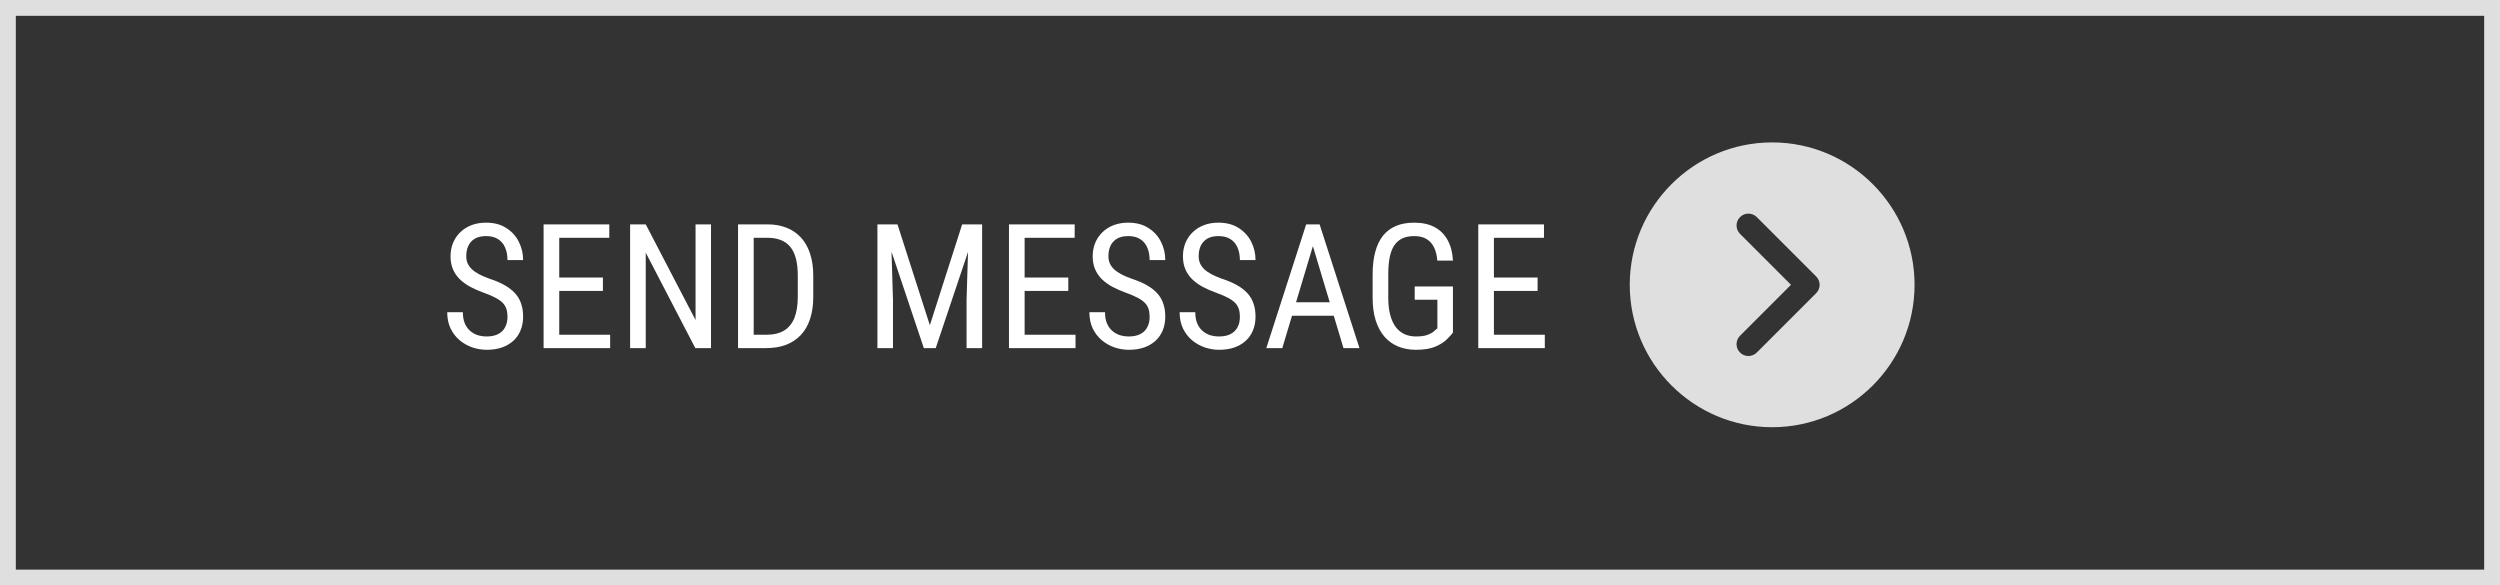 <svg width="158" height="37" viewBox="0 0 158 37" fill="none" xmlns="http://www.w3.org/2000/svg">
<rect x="0" y="0" width="158" height="37" fill="#333333" stroke="none"/>
<g clip-path="url(#clip0_26_425)">
<path d="M112 9C107.037 9 103 13.037 103 18C103 22.963 107.037 27 112 27C116.963 27 121 22.963 121 18C121 13.037 116.963 9 112 9ZM114.78 18.53L111.03 22.28C110.884 22.427 110.692 22.5 110.5 22.5C110.308 22.5 110.116 22.427 109.97 22.28C109.676 21.987 109.676 21.513 109.97 21.22L113.19 18L109.97 14.78C109.677 14.487 109.677 14.013 109.97 13.72C110.263 13.427 110.737 13.427 111.03 13.72L114.78 17.47C115.074 17.763 115.074 18.237 114.78 18.53Z" fill="#DFDFDF"/>
</g>
<path d="M32.073 20.023C32.073 19.841 32.051 19.68 32.008 19.54C31.965 19.397 31.89 19.268 31.783 19.153C31.675 19.039 31.525 18.93 31.331 18.826C31.138 18.722 30.893 18.616 30.596 18.509C30.273 18.394 29.982 18.267 29.72 18.127C29.459 17.984 29.235 17.821 29.049 17.639C28.866 17.456 28.725 17.247 28.624 17.01C28.524 16.774 28.474 16.504 28.474 16.199C28.474 15.895 28.526 15.614 28.63 15.356C28.737 15.098 28.888 14.874 29.081 14.685C29.278 14.491 29.514 14.341 29.79 14.233C30.066 14.126 30.374 14.072 30.714 14.072C31.222 14.072 31.65 14.185 31.997 14.411C32.348 14.633 32.613 14.925 32.792 15.286C32.971 15.644 33.061 16.027 33.061 16.436H32.073C32.073 16.142 32.024 15.882 31.928 15.657C31.834 15.428 31.688 15.248 31.487 15.12C31.29 14.987 31.032 14.921 30.714 14.921C30.427 14.921 30.191 14.976 30.005 15.087C29.822 15.198 29.686 15.349 29.597 15.539C29.511 15.728 29.468 15.945 29.468 16.189C29.468 16.353 29.496 16.504 29.554 16.64C29.611 16.772 29.699 16.896 29.817 17.01C29.939 17.125 30.089 17.23 30.268 17.327C30.451 17.424 30.665 17.517 30.913 17.606C31.296 17.732 31.623 17.871 31.895 18.025C32.168 18.179 32.39 18.353 32.561 18.546C32.733 18.736 32.859 18.953 32.937 19.196C33.02 19.436 33.061 19.708 33.061 20.013C33.061 20.331 33.007 20.62 32.9 20.877C32.796 21.135 32.644 21.355 32.443 21.538C32.243 21.721 32.001 21.862 31.718 21.962C31.435 22.059 31.117 22.107 30.762 22.107C30.454 22.107 30.152 22.057 29.854 21.957C29.561 21.857 29.294 21.706 29.054 21.506C28.814 21.305 28.623 21.058 28.479 20.765C28.336 20.467 28.265 20.124 28.265 19.733H29.253C29.253 20.002 29.292 20.233 29.371 20.426C29.45 20.616 29.559 20.774 29.699 20.899C29.838 21.024 29.998 21.117 30.177 21.178C30.359 21.235 30.554 21.264 30.762 21.264C31.049 21.264 31.288 21.214 31.482 21.114C31.679 21.014 31.826 20.87 31.922 20.684C32.023 20.498 32.073 20.278 32.073 20.023ZM38.561 21.157V22H35.166V21.157H38.561ZM35.344 14.18V22H34.355V14.18H35.344ZM38.104 17.542V18.385H35.166V17.542H38.104ZM38.507 14.18V15.028H35.166V14.18H38.507ZM44.936 14.18V22H43.943L40.811 15.968V22H39.823V14.18H40.811L43.959 20.227V14.18H44.936ZM48.417 22H47.085L47.096 21.157H48.417C48.886 21.157 49.267 21.067 49.561 20.888C49.855 20.706 50.071 20.437 50.211 20.082C50.35 19.724 50.42 19.282 50.42 18.756V17.419C50.42 17.003 50.381 16.645 50.302 16.344C50.223 16.044 50.105 15.796 49.948 15.603C49.79 15.41 49.591 15.266 49.352 15.173C49.112 15.077 48.831 15.028 48.508 15.028H47.058V14.18H48.508C48.949 14.18 49.346 14.249 49.701 14.389C50.055 14.525 50.359 14.731 50.614 15.007C50.868 15.279 51.061 15.617 51.194 16.022C51.33 16.427 51.398 16.896 51.398 17.429V18.756C51.398 19.289 51.33 19.759 51.194 20.163C51.061 20.568 50.866 20.906 50.608 21.178C50.35 21.45 50.037 21.656 49.668 21.796C49.303 21.932 48.886 22 48.417 22ZM47.633 14.18V22H46.644V14.18H47.633ZM55.765 14.18H56.721L58.767 20.555L60.808 14.18H61.764L59.138 22H58.386L55.765 14.18ZM55.453 14.18H56.291L56.436 18.949V22H55.453V14.18ZM61.232 14.18H62.07V22H61.087V18.949L61.232 14.18ZM67.973 21.157V22H64.579V21.157H67.973ZM64.756 14.18V22H63.767V14.18H64.756ZM67.516 17.542V18.385H64.579V17.542H67.516ZM67.919 14.18V15.028H64.579V14.18H67.919ZM72.657 20.023C72.657 19.841 72.635 19.68 72.592 19.54C72.549 19.397 72.474 19.268 72.367 19.153C72.259 19.039 72.109 18.93 71.915 18.826C71.722 18.722 71.477 18.616 71.18 18.509C70.857 18.394 70.566 18.267 70.304 18.127C70.043 17.984 69.819 17.821 69.633 17.639C69.45 17.456 69.309 17.247 69.208 17.01C69.108 16.774 69.058 16.504 69.058 16.199C69.058 15.895 69.11 15.614 69.214 15.356C69.321 15.098 69.472 14.874 69.665 14.685C69.862 14.491 70.098 14.341 70.374 14.233C70.65 14.126 70.958 14.072 71.298 14.072C71.806 14.072 72.234 14.185 72.582 14.411C72.932 14.633 73.197 14.925 73.376 15.286C73.555 15.644 73.645 16.027 73.645 16.436H72.657C72.657 16.142 72.608 15.882 72.512 15.657C72.418 15.428 72.272 15.248 72.071 15.12C71.874 14.987 71.616 14.921 71.298 14.921C71.011 14.921 70.775 14.976 70.589 15.087C70.406 15.198 70.27 15.349 70.181 15.539C70.095 15.728 70.052 15.945 70.052 16.189C70.052 16.353 70.08 16.504 70.138 16.64C70.195 16.772 70.283 16.896 70.401 17.01C70.522 17.125 70.673 17.23 70.852 17.327C71.035 17.424 71.249 17.517 71.496 17.606C71.88 17.732 72.207 17.871 72.479 18.025C72.751 18.179 72.974 18.353 73.145 18.546C73.317 18.736 73.443 18.953 73.521 19.196C73.604 19.436 73.645 19.708 73.645 20.013C73.645 20.331 73.591 20.62 73.484 20.877C73.38 21.135 73.228 21.355 73.027 21.538C72.827 21.721 72.585 21.862 72.302 21.962C72.019 22.059 71.701 22.107 71.346 22.107C71.038 22.107 70.736 22.057 70.438 21.957C70.145 21.857 69.878 21.706 69.638 21.506C69.398 21.305 69.207 21.058 69.063 20.765C68.92 20.467 68.849 20.124 68.849 19.733H69.837C69.837 20.002 69.876 20.233 69.955 20.426C70.034 20.616 70.143 20.774 70.283 20.899C70.422 21.024 70.582 21.117 70.761 21.178C70.943 21.235 71.138 21.264 71.346 21.264C71.633 21.264 71.873 21.214 72.066 21.114C72.263 21.014 72.41 20.87 72.506 20.684C72.606 20.498 72.657 20.278 72.657 20.023ZM78.361 20.023C78.361 19.841 78.339 19.68 78.296 19.54C78.253 19.397 78.178 19.268 78.071 19.153C77.963 19.039 77.813 18.93 77.62 18.826C77.426 18.722 77.181 18.616 76.884 18.509C76.561 18.394 76.27 18.267 76.008 18.127C75.747 17.984 75.523 17.821 75.337 17.639C75.154 17.456 75.013 17.247 74.912 17.01C74.812 16.774 74.762 16.504 74.762 16.199C74.762 15.895 74.814 15.614 74.918 15.356C75.025 15.098 75.176 14.874 75.369 14.685C75.566 14.491 75.802 14.341 76.078 14.233C76.354 14.126 76.662 14.072 77.002 14.072C77.51 14.072 77.938 14.185 78.286 14.411C78.636 14.633 78.901 14.925 79.081 15.286C79.26 15.644 79.349 16.027 79.349 16.436H78.361C78.361 16.142 78.312 15.882 78.216 15.657C78.123 15.428 77.976 15.248 77.775 15.12C77.578 14.987 77.32 14.921 77.002 14.921C76.715 14.921 76.479 14.976 76.293 15.087C76.11 15.198 75.974 15.349 75.885 15.539C75.799 15.728 75.756 15.945 75.756 16.189C75.756 16.353 75.784 16.504 75.842 16.64C75.899 16.772 75.987 16.896 76.105 17.01C76.227 17.125 76.377 17.23 76.556 17.327C76.739 17.424 76.954 17.517 77.201 17.606C77.584 17.732 77.911 17.871 78.183 18.025C78.456 18.179 78.678 18.353 78.85 18.546C79.021 18.736 79.147 18.953 79.225 19.196C79.308 19.436 79.349 19.708 79.349 20.013C79.349 20.331 79.295 20.62 79.188 20.877C79.084 21.135 78.932 21.355 78.731 21.538C78.531 21.721 78.289 21.862 78.006 21.962C77.723 22.059 77.405 22.107 77.05 22.107C76.742 22.107 76.44 22.057 76.142 21.957C75.849 21.857 75.582 21.706 75.342 21.506C75.102 21.305 74.911 21.058 74.767 20.765C74.624 20.467 74.553 20.124 74.553 19.733H75.541C75.541 20.002 75.58 20.233 75.659 20.426C75.738 20.616 75.847 20.774 75.987 20.899C76.126 21.024 76.286 21.117 76.465 21.178C76.647 21.235 76.843 21.264 77.05 21.264C77.337 21.264 77.577 21.214 77.77 21.114C77.967 21.014 78.114 20.87 78.21 20.684C78.311 20.498 78.361 20.278 78.361 20.023ZM83.179 14.873L81.041 22H80.031L82.55 14.18H83.184L83.179 14.873ZM84.908 22L82.77 14.873L82.76 14.18H83.399L85.918 22H84.908ZM84.908 19.105V19.954H81.138V19.105H84.908ZM91.826 18.106V21.023C91.74 21.137 91.609 21.28 91.434 21.452C91.262 21.624 91.02 21.776 90.709 21.909C90.397 22.041 89.989 22.107 89.484 22.107C89.08 22.107 88.709 22.039 88.373 21.903C88.04 21.767 87.751 21.563 87.508 21.291C87.268 21.015 87.082 20.673 86.949 20.265C86.817 19.853 86.75 19.372 86.75 18.82V17.354C86.75 16.806 86.806 16.326 86.917 15.915C87.028 15.503 87.193 15.161 87.411 14.889C87.633 14.617 87.907 14.412 88.233 14.276C88.562 14.14 88.945 14.072 89.382 14.072C89.887 14.072 90.317 14.167 90.671 14.357C91.026 14.547 91.3 14.821 91.493 15.179C91.69 15.537 91.801 15.966 91.826 16.468H90.838C90.813 16.145 90.745 15.87 90.634 15.641C90.523 15.408 90.365 15.231 90.161 15.109C89.957 14.984 89.697 14.921 89.382 14.921C89.082 14.921 88.827 14.971 88.62 15.071C88.412 15.171 88.242 15.322 88.109 15.523C87.98 15.723 87.885 15.975 87.825 16.28C87.767 16.584 87.739 16.939 87.739 17.343V18.82C87.739 19.236 87.78 19.597 87.862 19.905C87.945 20.213 88.061 20.467 88.211 20.668C88.365 20.869 88.55 21.019 88.765 21.119C88.979 21.216 89.221 21.264 89.49 21.264C89.794 21.264 90.034 21.232 90.209 21.168C90.385 21.103 90.519 21.03 90.612 20.947C90.709 20.865 90.786 20.799 90.843 20.748V18.944H89.409V18.106H91.826ZM97.632 21.157V22H94.238V21.157H97.632ZM94.415 14.18V22H93.427V14.18H94.415ZM97.176 17.542V18.385H94.238V17.542H97.176ZM97.579 14.18V15.028H94.238V14.18H97.579Z" fill="white"/>
<rect x="0.5" y="0.5" width="157" height="36" stroke="#DFDFDF"/>
<defs>
<clipPath id="clip0_26_425">
<rect width="18" height="18" fill="white" transform="translate(103 9)"/>
</clipPath>
</defs>
</svg>
